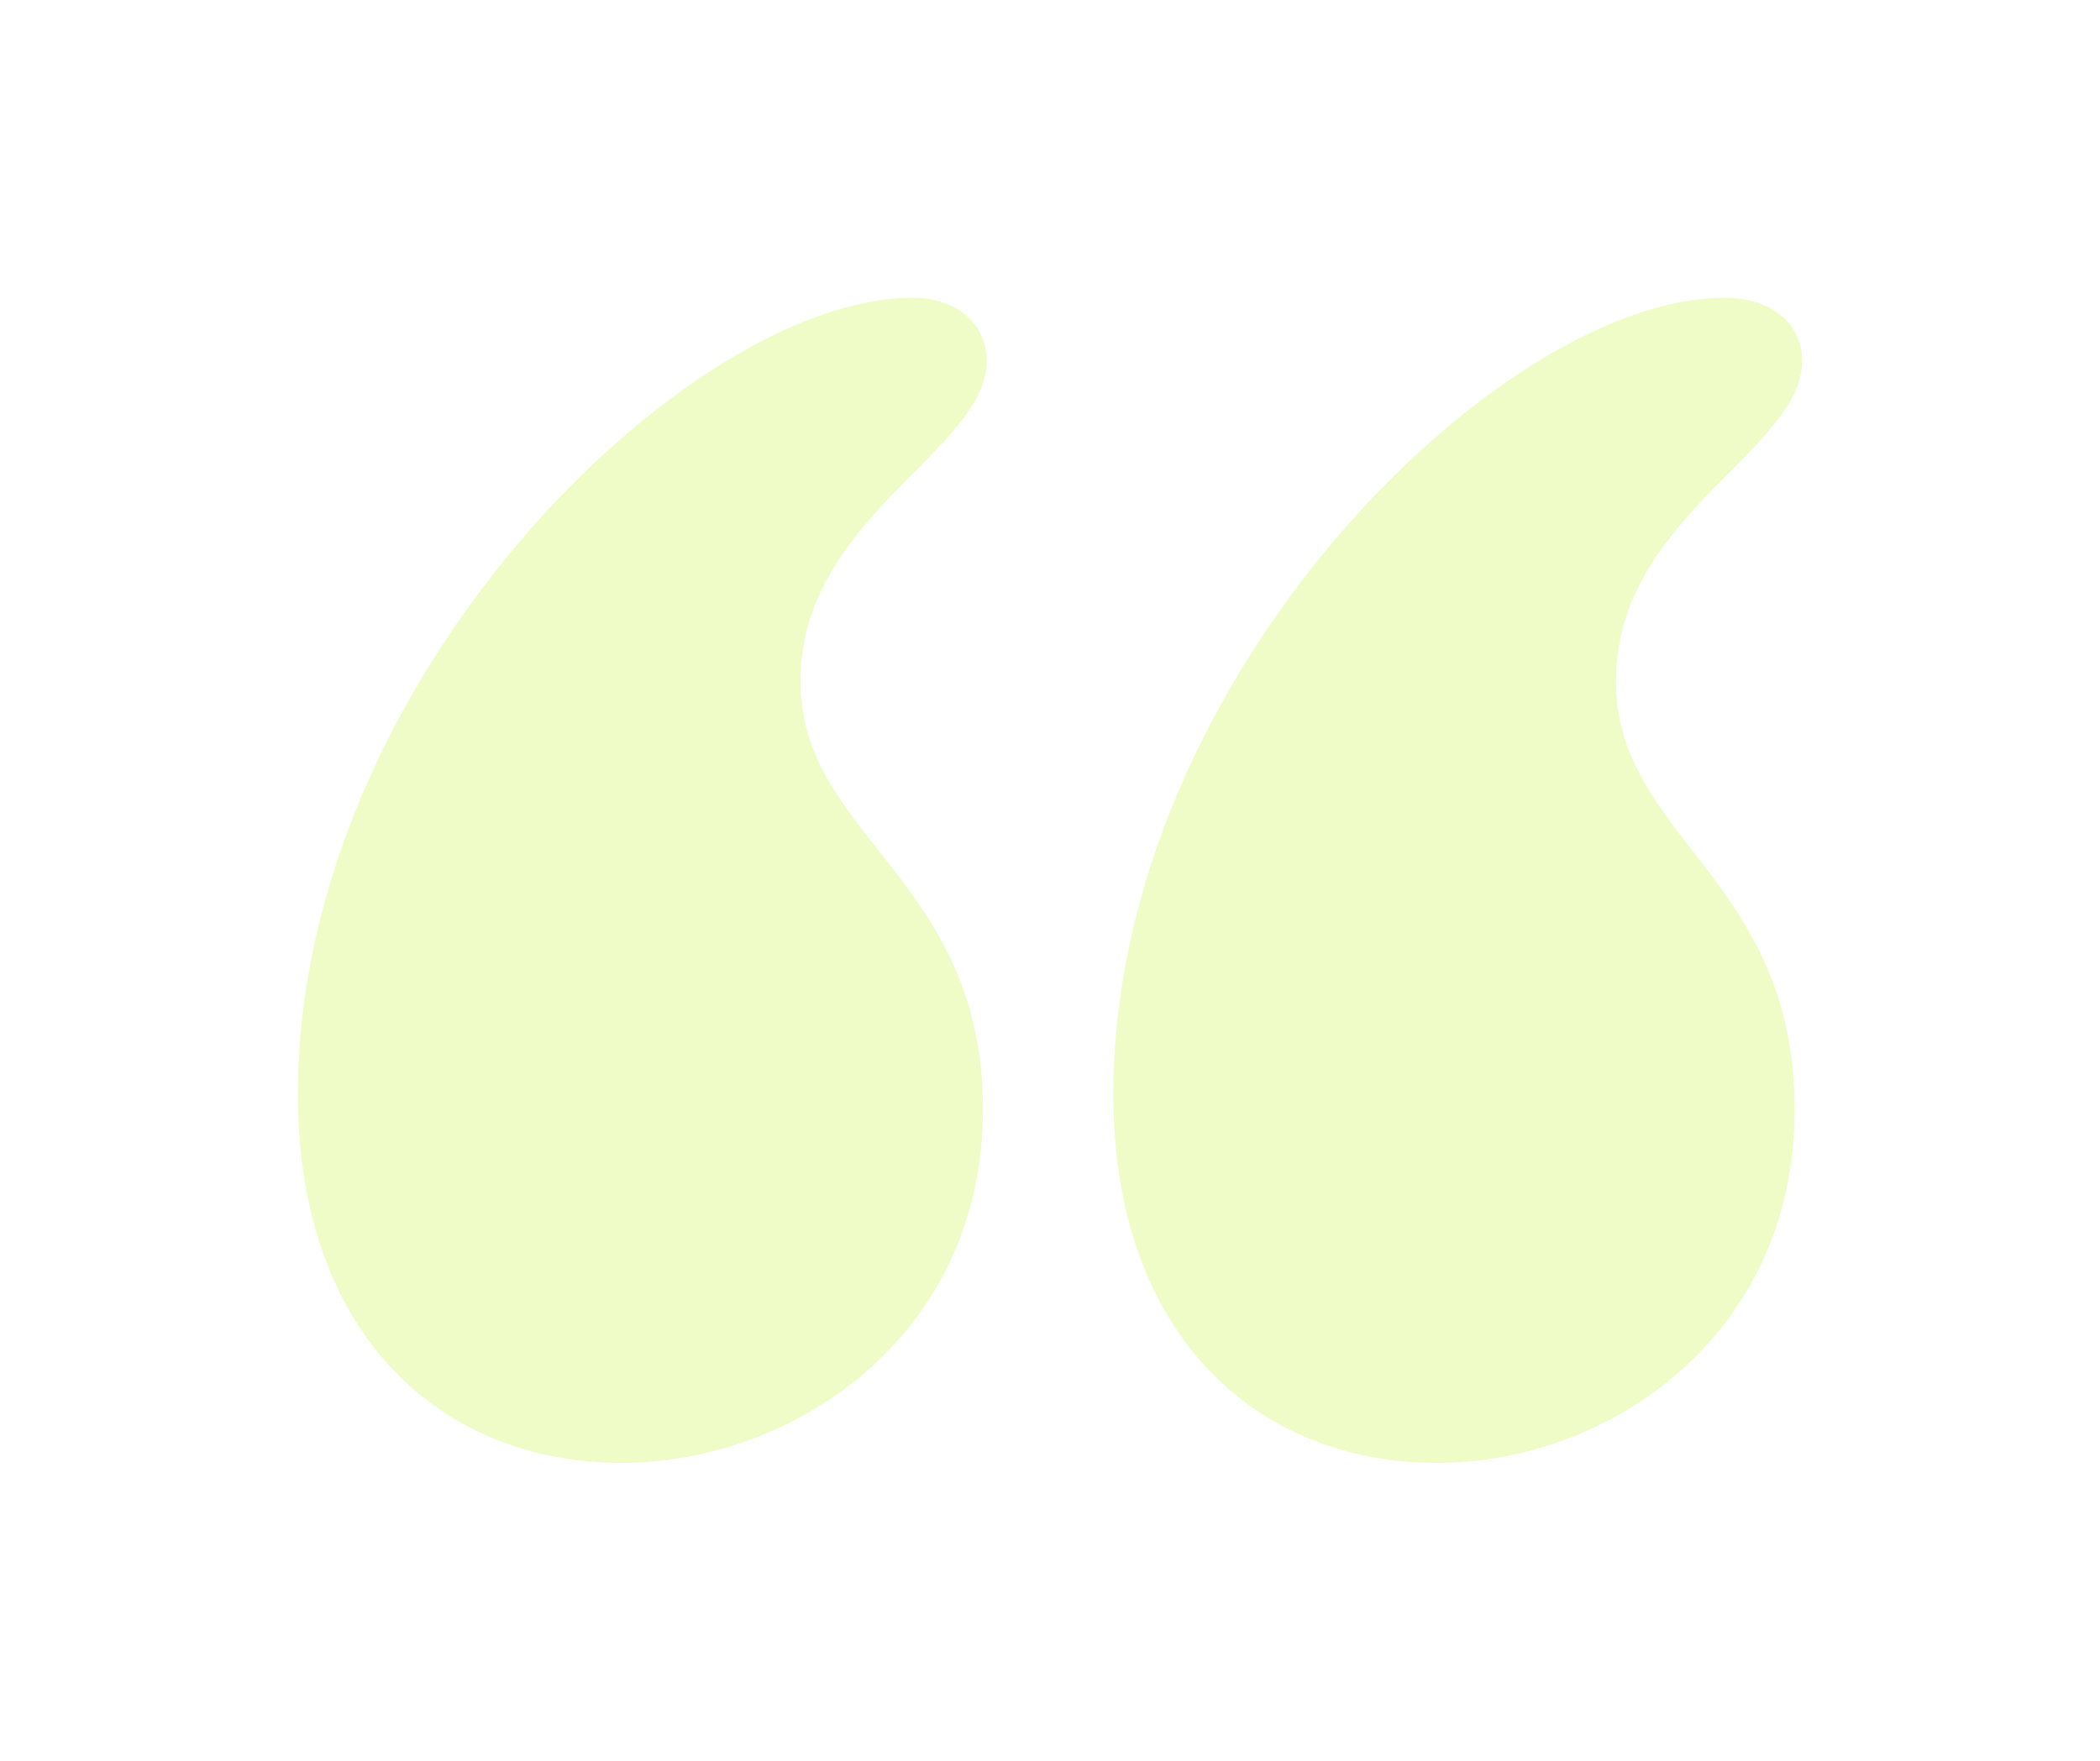 <?xml version="1.0" encoding="utf-8"?>
<svg xmlns="http://www.w3.org/2000/svg" fill="none" height="100%" overflow="visible" preserveAspectRatio="none" style="display: block;" viewBox="0 0 564 473" width="100%">
<g filter="url(#filter0_f_0_209)" id="" opacity="0.3">
<path d="M245 80C257 80 265 87 265 97C265 121 215 139 215 183C215 225 264 236 264 298C264 359 213 393 167 393C118 393 80 358 80 294C80 182 185 80 245 80ZM463 80C476 80 484 87 484 97C484 121 434 139 434 183C434 225 482 236 482 298C482 359 432 393 386 393C337 393 299 358 299 294C299 182 403 80 463 80Z" fill="#CDF545"/>
</g>
<defs>
<filter color-interpolation-filters="sRGB" filterUnits="userSpaceOnUse" height="473" id="filter0_f_0_209" width="564" x="0" y="0">
<feFlood flood-opacity="0" result="BackgroundImageFix"/>
<feBlend in="SourceGraphic" in2="BackgroundImageFix" mode="normal" result="shape"/>
<feGaussianBlur result="effect1_foregroundBlur_0_209" stdDeviation="40"/>
</filter>
</defs>
</svg>